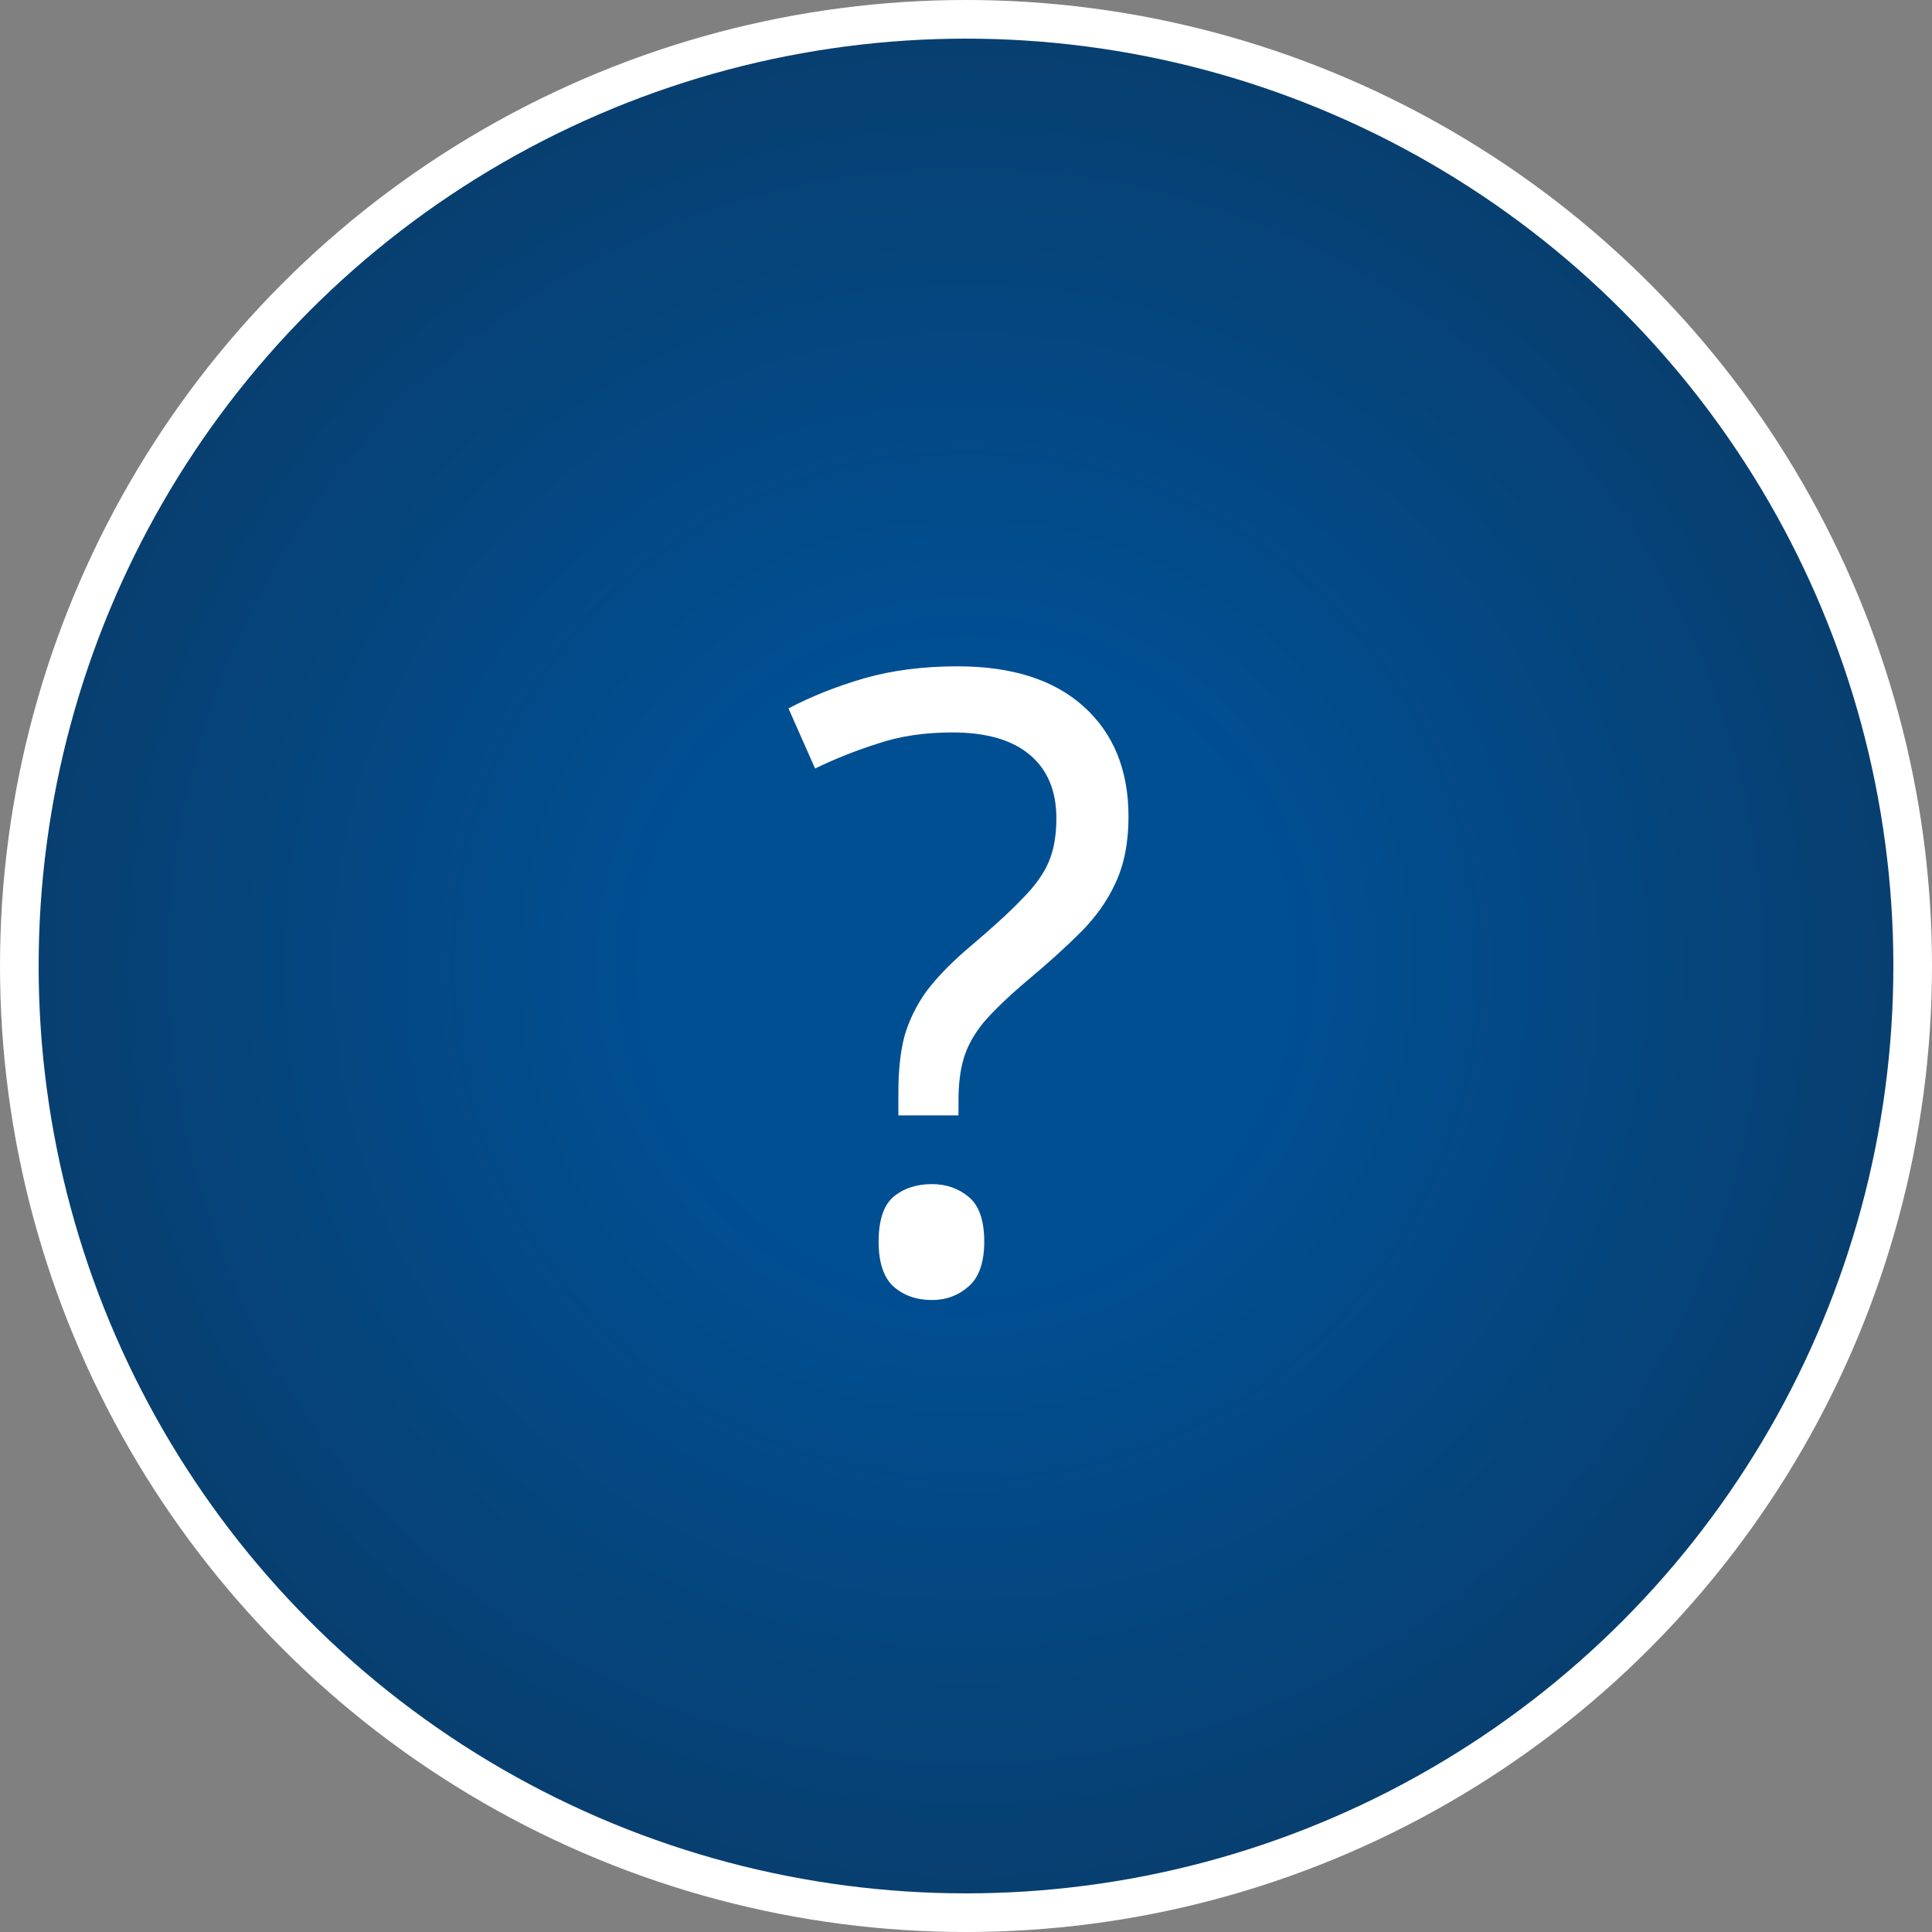 <svg width="72" height="72" viewBox="0 0 72 72" fill="none" xmlns="http://www.w3.org/2000/svg">
    <rect x="0" y="0" width="72" height="72" fill="#808080" stroke="none"/>
    <circle cx="36" cy="36" r="35.28" fill="url(#paint0_radial_2352_36006)" stroke="white" stroke-width="1.44"/>
    <path d="M33.48 40.704C33.48 39.893 33.555 39.2 33.704 38.624C33.875 38.027 34.152 37.461 34.536 36.928C34.941 36.395 35.485 35.84 36.168 35.264C37 34.56 37.64 33.973 38.088 33.504C38.557 33.035 38.888 32.576 39.08 32.128C39.272 31.68 39.368 31.136 39.368 30.496C39.368 29.472 39.037 28.683 38.376 28.128C37.715 27.573 36.755 27.296 35.496 27.296C34.451 27.296 33.523 27.435 32.712 27.712C31.901 27.968 31.123 28.277 30.376 28.64L29.384 26.4C30.237 25.952 31.176 25.579 32.2 25.28C33.245 24.981 34.408 24.832 35.688 24.832C37.715 24.832 39.283 25.333 40.392 26.336C41.501 27.339 42.056 28.704 42.056 30.432C42.056 31.392 41.896 32.213 41.576 32.896C41.277 33.557 40.84 34.176 40.264 34.752C39.709 35.307 39.048 35.904 38.28 36.544C37.576 37.141 37.032 37.664 36.648 38.112C36.285 38.56 36.04 39.008 35.912 39.456C35.784 39.883 35.72 40.405 35.72 41.024V41.568H33.48V40.704ZM32.744 46.272C32.744 45.483 32.925 44.928 33.288 44.608C33.672 44.288 34.152 44.128 34.728 44.128C35.261 44.128 35.72 44.288 36.104 44.608C36.488 44.928 36.68 45.483 36.68 46.272C36.68 47.04 36.488 47.595 36.104 47.936C35.72 48.277 35.261 48.448 34.728 48.448C34.152 48.448 33.672 48.277 33.288 47.936C32.925 47.595 32.744 47.04 32.744 46.272Z" fill="white"/>
    <defs>
        <radialGradient id="paint0_radial_2352_36006" cx="0" cy="0" r="1" gradientUnits="userSpaceOnUse" gradientTransform="translate(36 36) rotate(90) scale(36)">
            <stop offset="0.318" stop-color="#004F93"/>
            <stop offset="1" stop-color="#083E6D"/>
        </radialGradient>
    </defs>
</svg>

